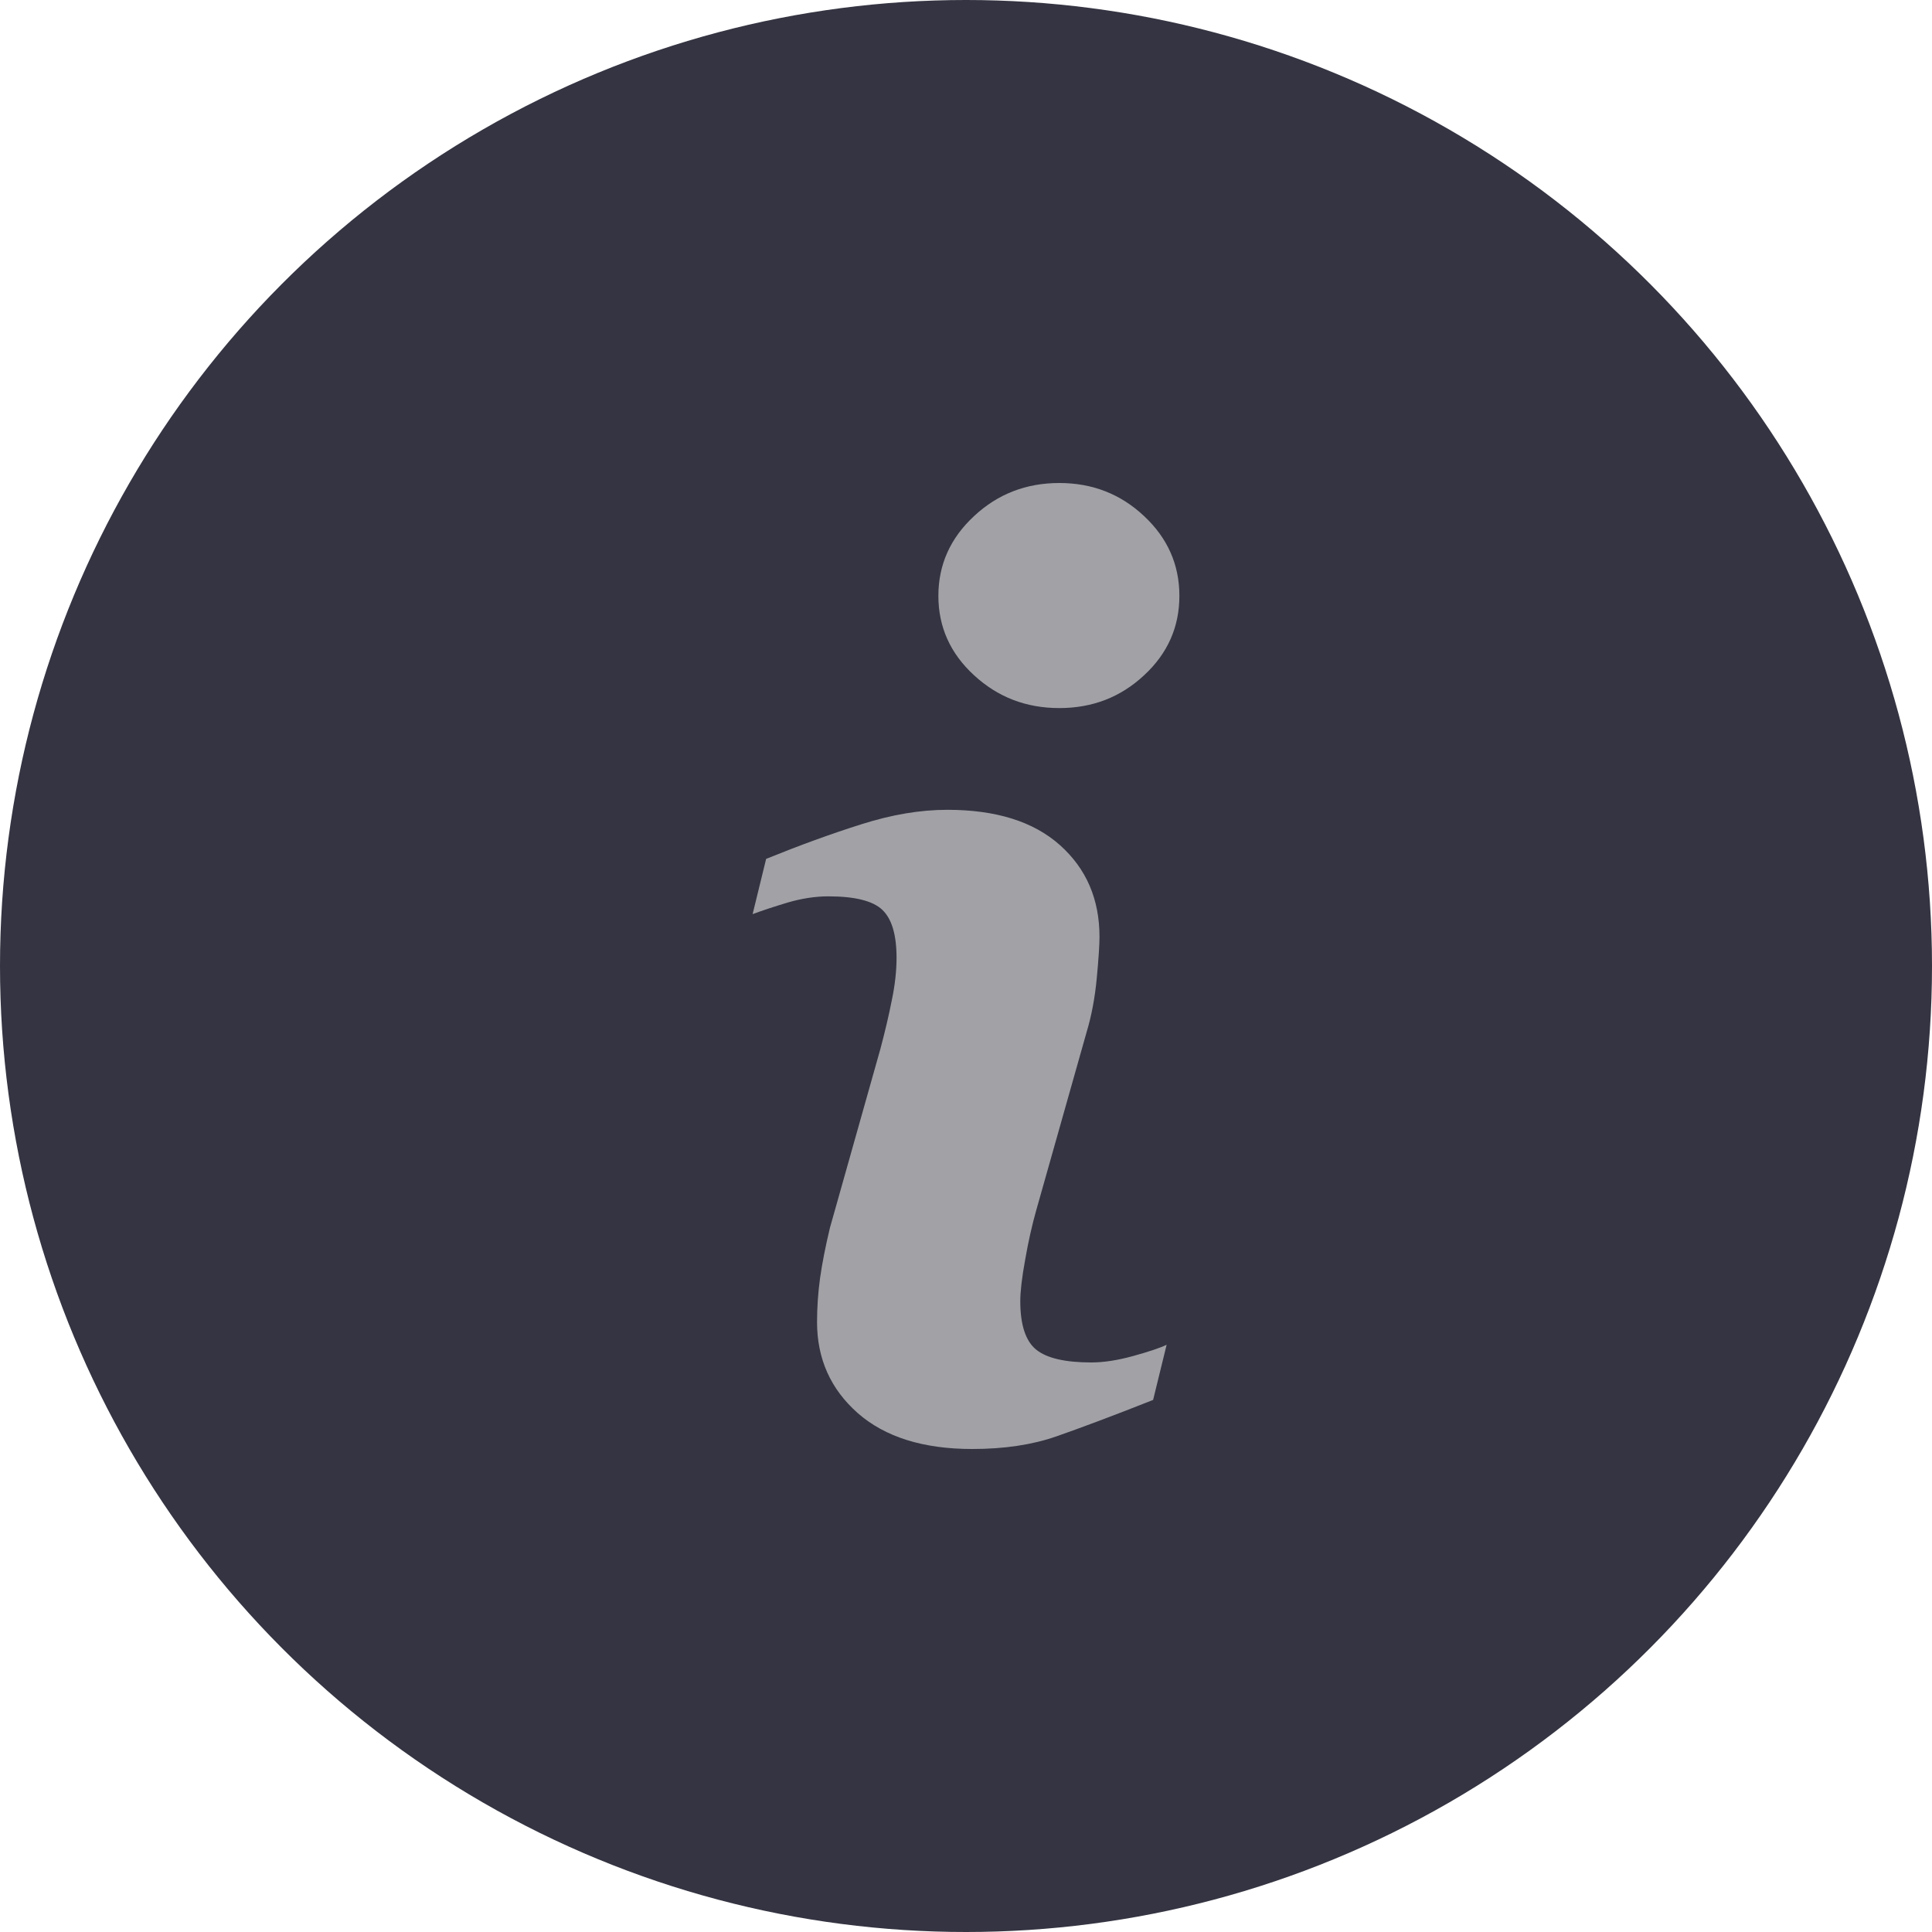 <svg width="20" height="20" viewBox="0 0 20 20" fill="none" xmlns="http://www.w3.org/2000/svg">
<circle cx="10" cy="10" r="10" fill="#343442"/>
<path d="M12.077 13.921L11.937 14.492C11.518 14.658 11.183 14.783 10.934 14.87C10.684 14.957 10.394 15 10.064 15C9.557 15 9.162 14.876 8.88 14.629C8.599 14.381 8.458 14.067 8.458 13.686C8.458 13.538 8.468 13.386 8.489 13.232C8.511 13.077 8.545 12.903 8.592 12.708L9.115 10.854C9.162 10.676 9.202 10.508 9.233 10.349C9.266 10.191 9.281 10.045 9.281 9.914C9.281 9.678 9.232 9.512 9.134 9.419C9.037 9.326 8.851 9.279 8.574 9.279C8.439 9.279 8.299 9.301 8.158 9.342C8.015 9.385 7.893 9.425 7.791 9.463L7.931 8.891C8.274 8.752 8.602 8.632 8.916 8.533C9.23 8.433 9.526 8.383 9.807 8.383C10.311 8.383 10.7 8.505 10.973 8.749C11.246 8.993 11.382 9.309 11.382 9.698C11.382 9.779 11.373 9.921 11.354 10.123C11.335 10.327 11.3 10.513 11.249 10.683L10.727 12.529C10.685 12.678 10.646 12.847 10.613 13.038C10.578 13.228 10.562 13.372 10.562 13.47C10.562 13.715 10.617 13.882 10.726 13.971C10.836 14.06 11.027 14.104 11.297 14.104C11.424 14.104 11.568 14.082 11.728 14.038C11.888 13.994 12.005 13.955 12.077 13.921ZM12.209 6.168C12.209 6.49 12.088 6.764 11.844 6.99C11.601 7.217 11.309 7.33 10.966 7.33C10.622 7.33 10.329 7.217 10.083 6.99C9.837 6.764 9.714 6.49 9.714 6.168C9.714 5.847 9.837 5.571 10.083 5.343C10.328 5.114 10.622 5 10.966 5C11.308 5 11.601 5.114 11.844 5.343C12.088 5.571 12.209 5.847 12.209 6.168Z" fill="#A1A1A6"/>
</svg>
